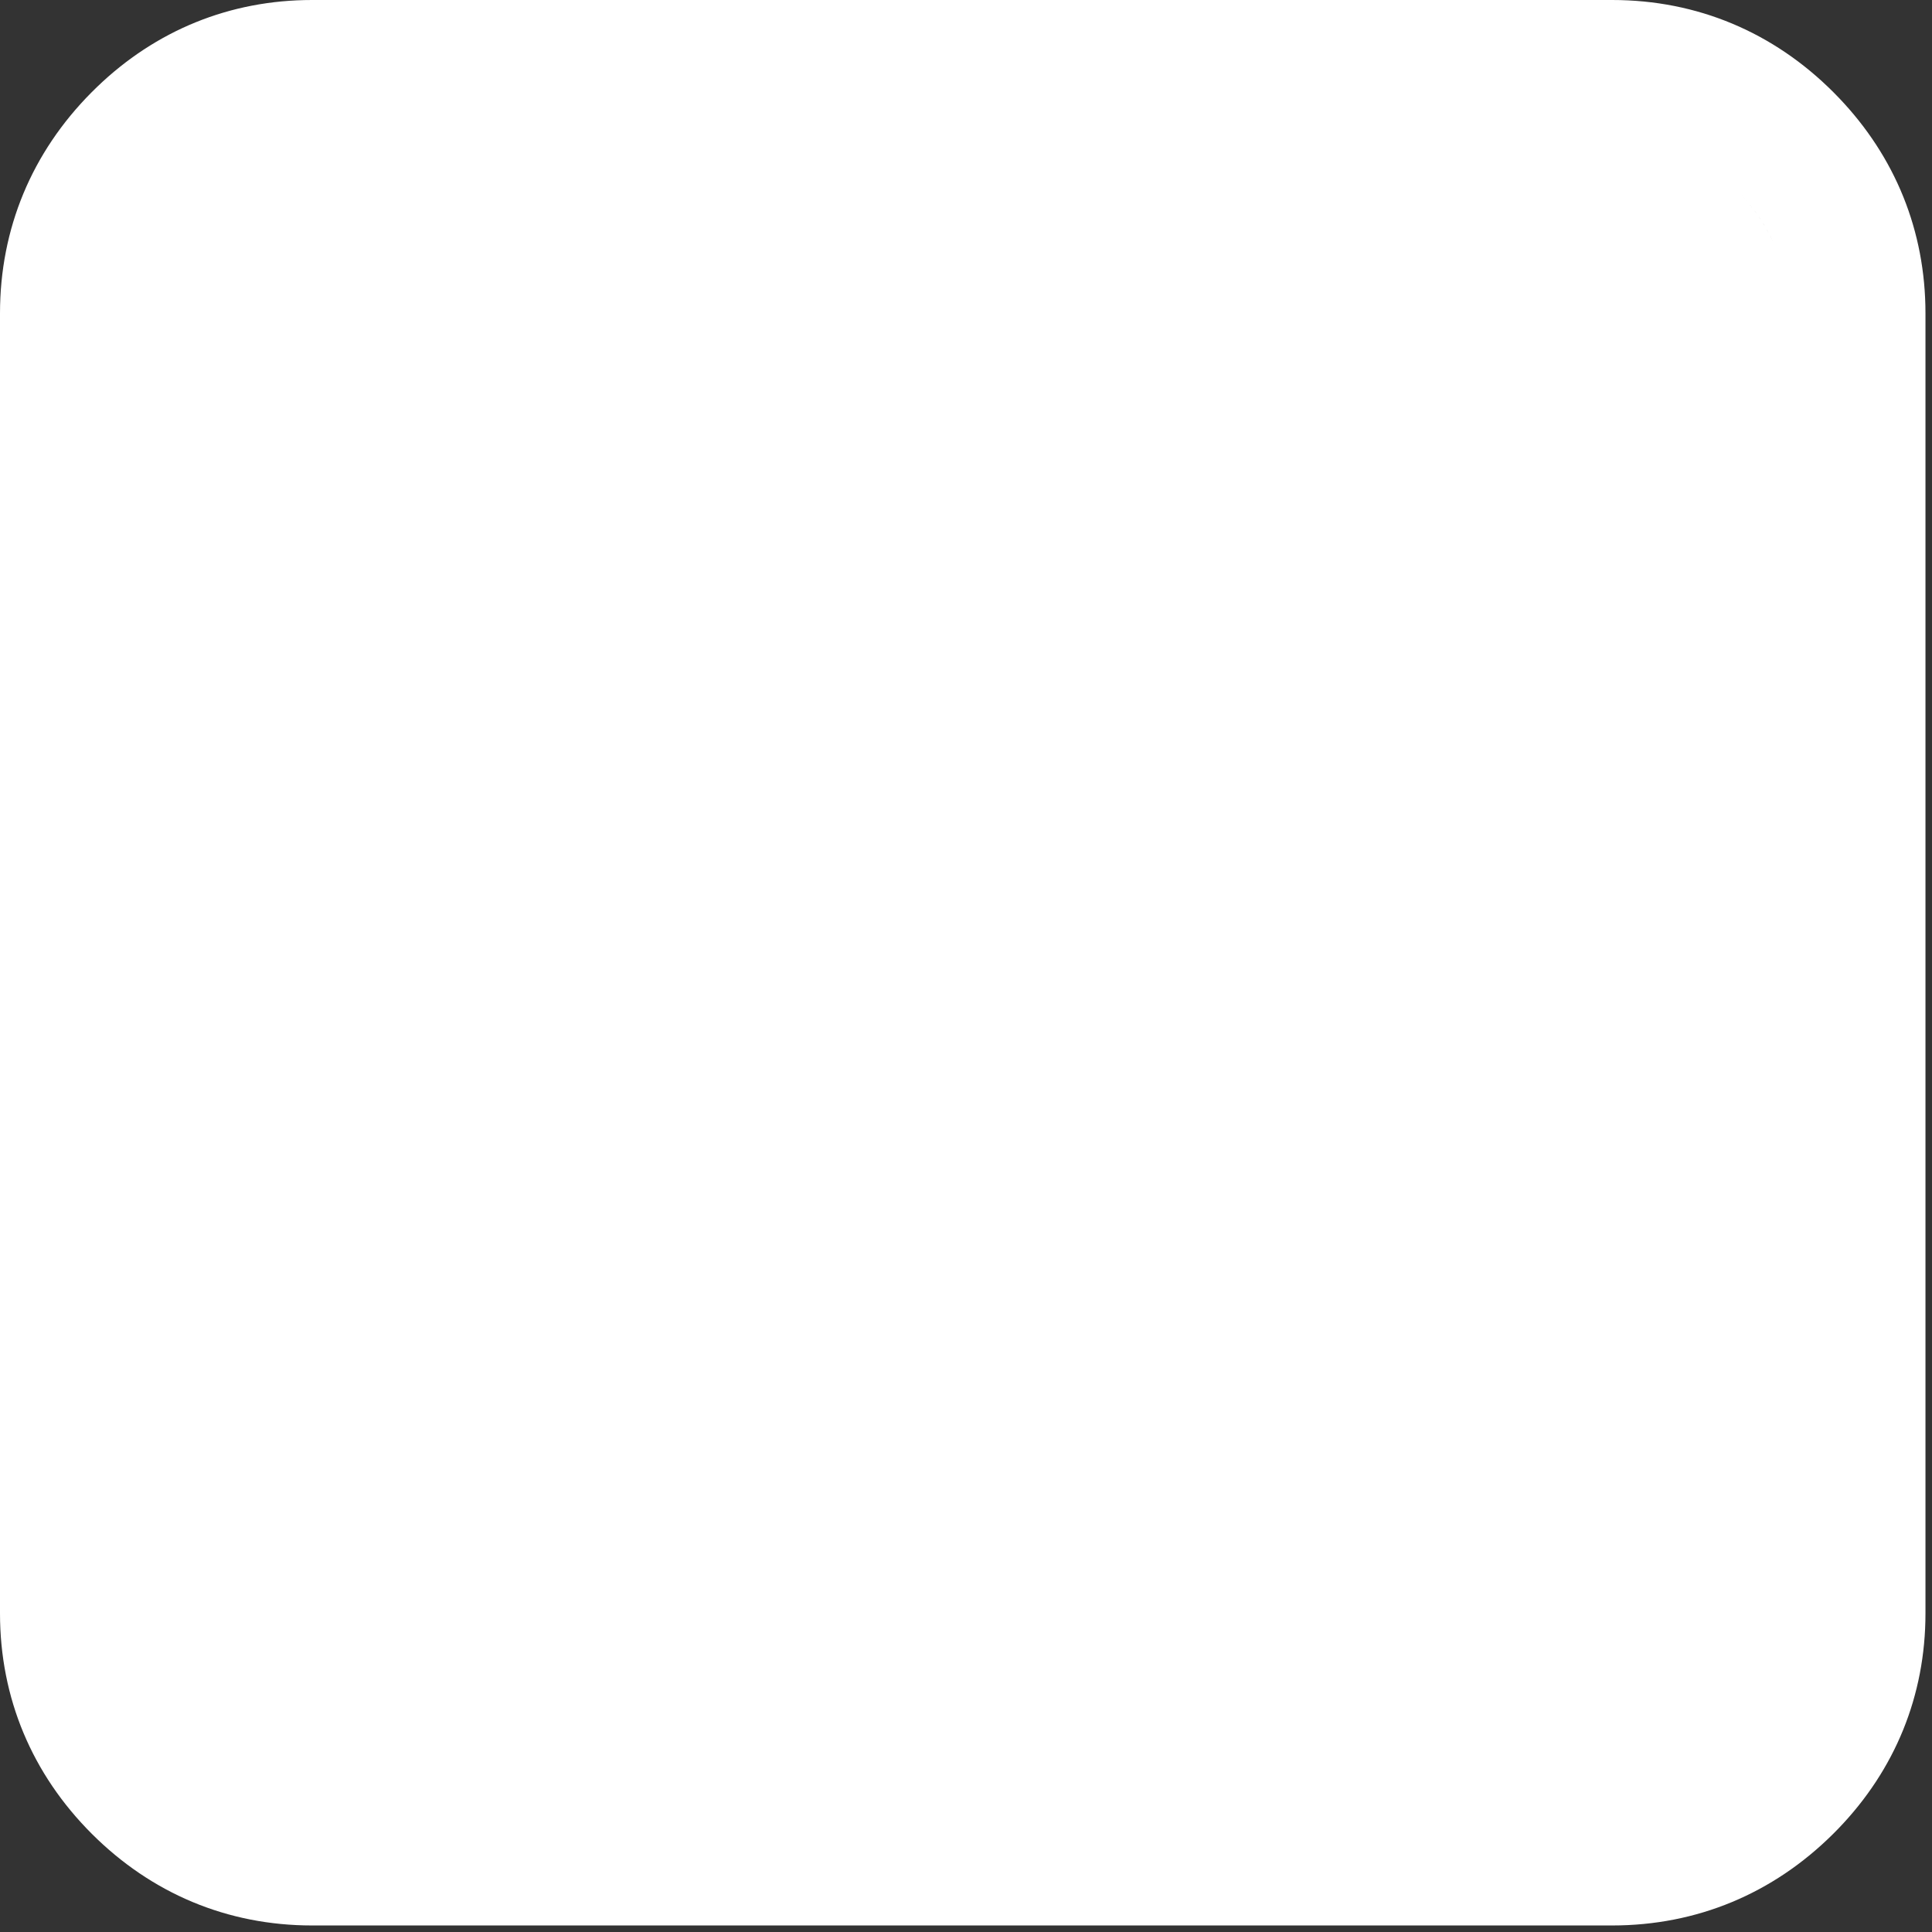 <?xml version="1.0" encoding="utf-8"?>
<svg xmlns="http://www.w3.org/2000/svg" fill="none" height="100%" overflow="visible" preserveAspectRatio="none" style="display: block;" viewBox="0 0 113 113" width="100%">
<rect x="0" y="0" width="113" height="113" fill="#333333" stroke="none"/>
<g id="Stroke">
<path d="M17.737 104.562C17.909 104.57 18.082 104.574 18.256 104.574L17.737 104.562ZM94.288 104.574C94.442 104.574 94.595 104.571 94.747 104.565C94.768 104.564 94.79 104.563 94.811 104.562L94.288 104.574ZM104.574 94.362C104.574 94.536 104.57 94.708 104.562 94.879L104.574 94.362ZM95.001 8.066C94.938 8.062 94.875 8.059 94.811 8.056C94.806 8.056 94.798 8.055 94.793 8.055C94.626 8.048 94.458 8.044 94.288 8.044L94.811 8.056C94.875 8.059 94.938 8.062 95.001 8.066V8.066ZM101.541 11.077L101.908 11.461C101.789 11.332 101.667 11.204 101.541 11.077Z" fill="white"/>
<path d="M18.256 8.044L17.74 8.056C17.91 8.048 18.082 8.044 18.256 8.044ZM17.737 104.562C17.909 104.57 18.082 104.574 18.256 104.574L17.737 104.562ZM94.288 104.574C94.464 104.574 94.638 104.57 94.811 104.562L94.288 104.574ZM102.572 12.257C102.938 12.74 103.253 13.242 103.519 13.764C103.03 12.802 102.37 11.906 101.541 11.077L101.908 11.461C102.145 11.72 102.366 11.986 102.572 12.257ZM94.811 8.056C94.639 8.048 94.463 8.044 94.288 8.044L94.811 8.056Z" fill="white"/>
<path d="M17.74 8.056C17.17 8.082 16.615 8.152 16.079 8.265C16.615 8.152 17.169 8.082 17.74 8.056L18.256 8.044C18.082 8.044 17.91 8.048 17.74 8.056ZM94.289 0H18.256C13.427 0 9.108 1.784 5.675 5.086L5.346 5.41C1.864 8.917 4.42105e-05 13.364 0 18.329V94.362C0 99.326 1.879 103.765 5.367 107.254C8.856 110.741 13.292 112.618 18.256 112.618H94.289C99.255 112.618 103.701 110.754 107.208 107.272L107.532 106.943C110.835 103.511 112.618 99.191 112.618 94.362V18.329C112.618 13.499 110.848 9.169 107.551 5.719L107.228 5.388C103.726 1.886 99.274 4.43828e-05 94.289 0ZM94.288 8.044L94.811 8.056C94.639 8.048 94.463 8.044 94.288 8.044ZM103.718 14.181C103.214 13.059 102.489 12.025 101.541 11.077L101.908 11.461C102.678 12.303 103.281 13.209 103.718 14.181ZM104.574 94.362C104.574 94.536 104.57 94.708 104.562 94.879L104.574 94.362ZM17.737 104.562C17.909 104.57 18.082 104.574 18.256 104.574L17.737 104.562ZM94.811 104.562L94.288 104.574C94.464 104.574 94.638 104.57 94.811 104.562Z" fill="white"/>
</g>
</svg>